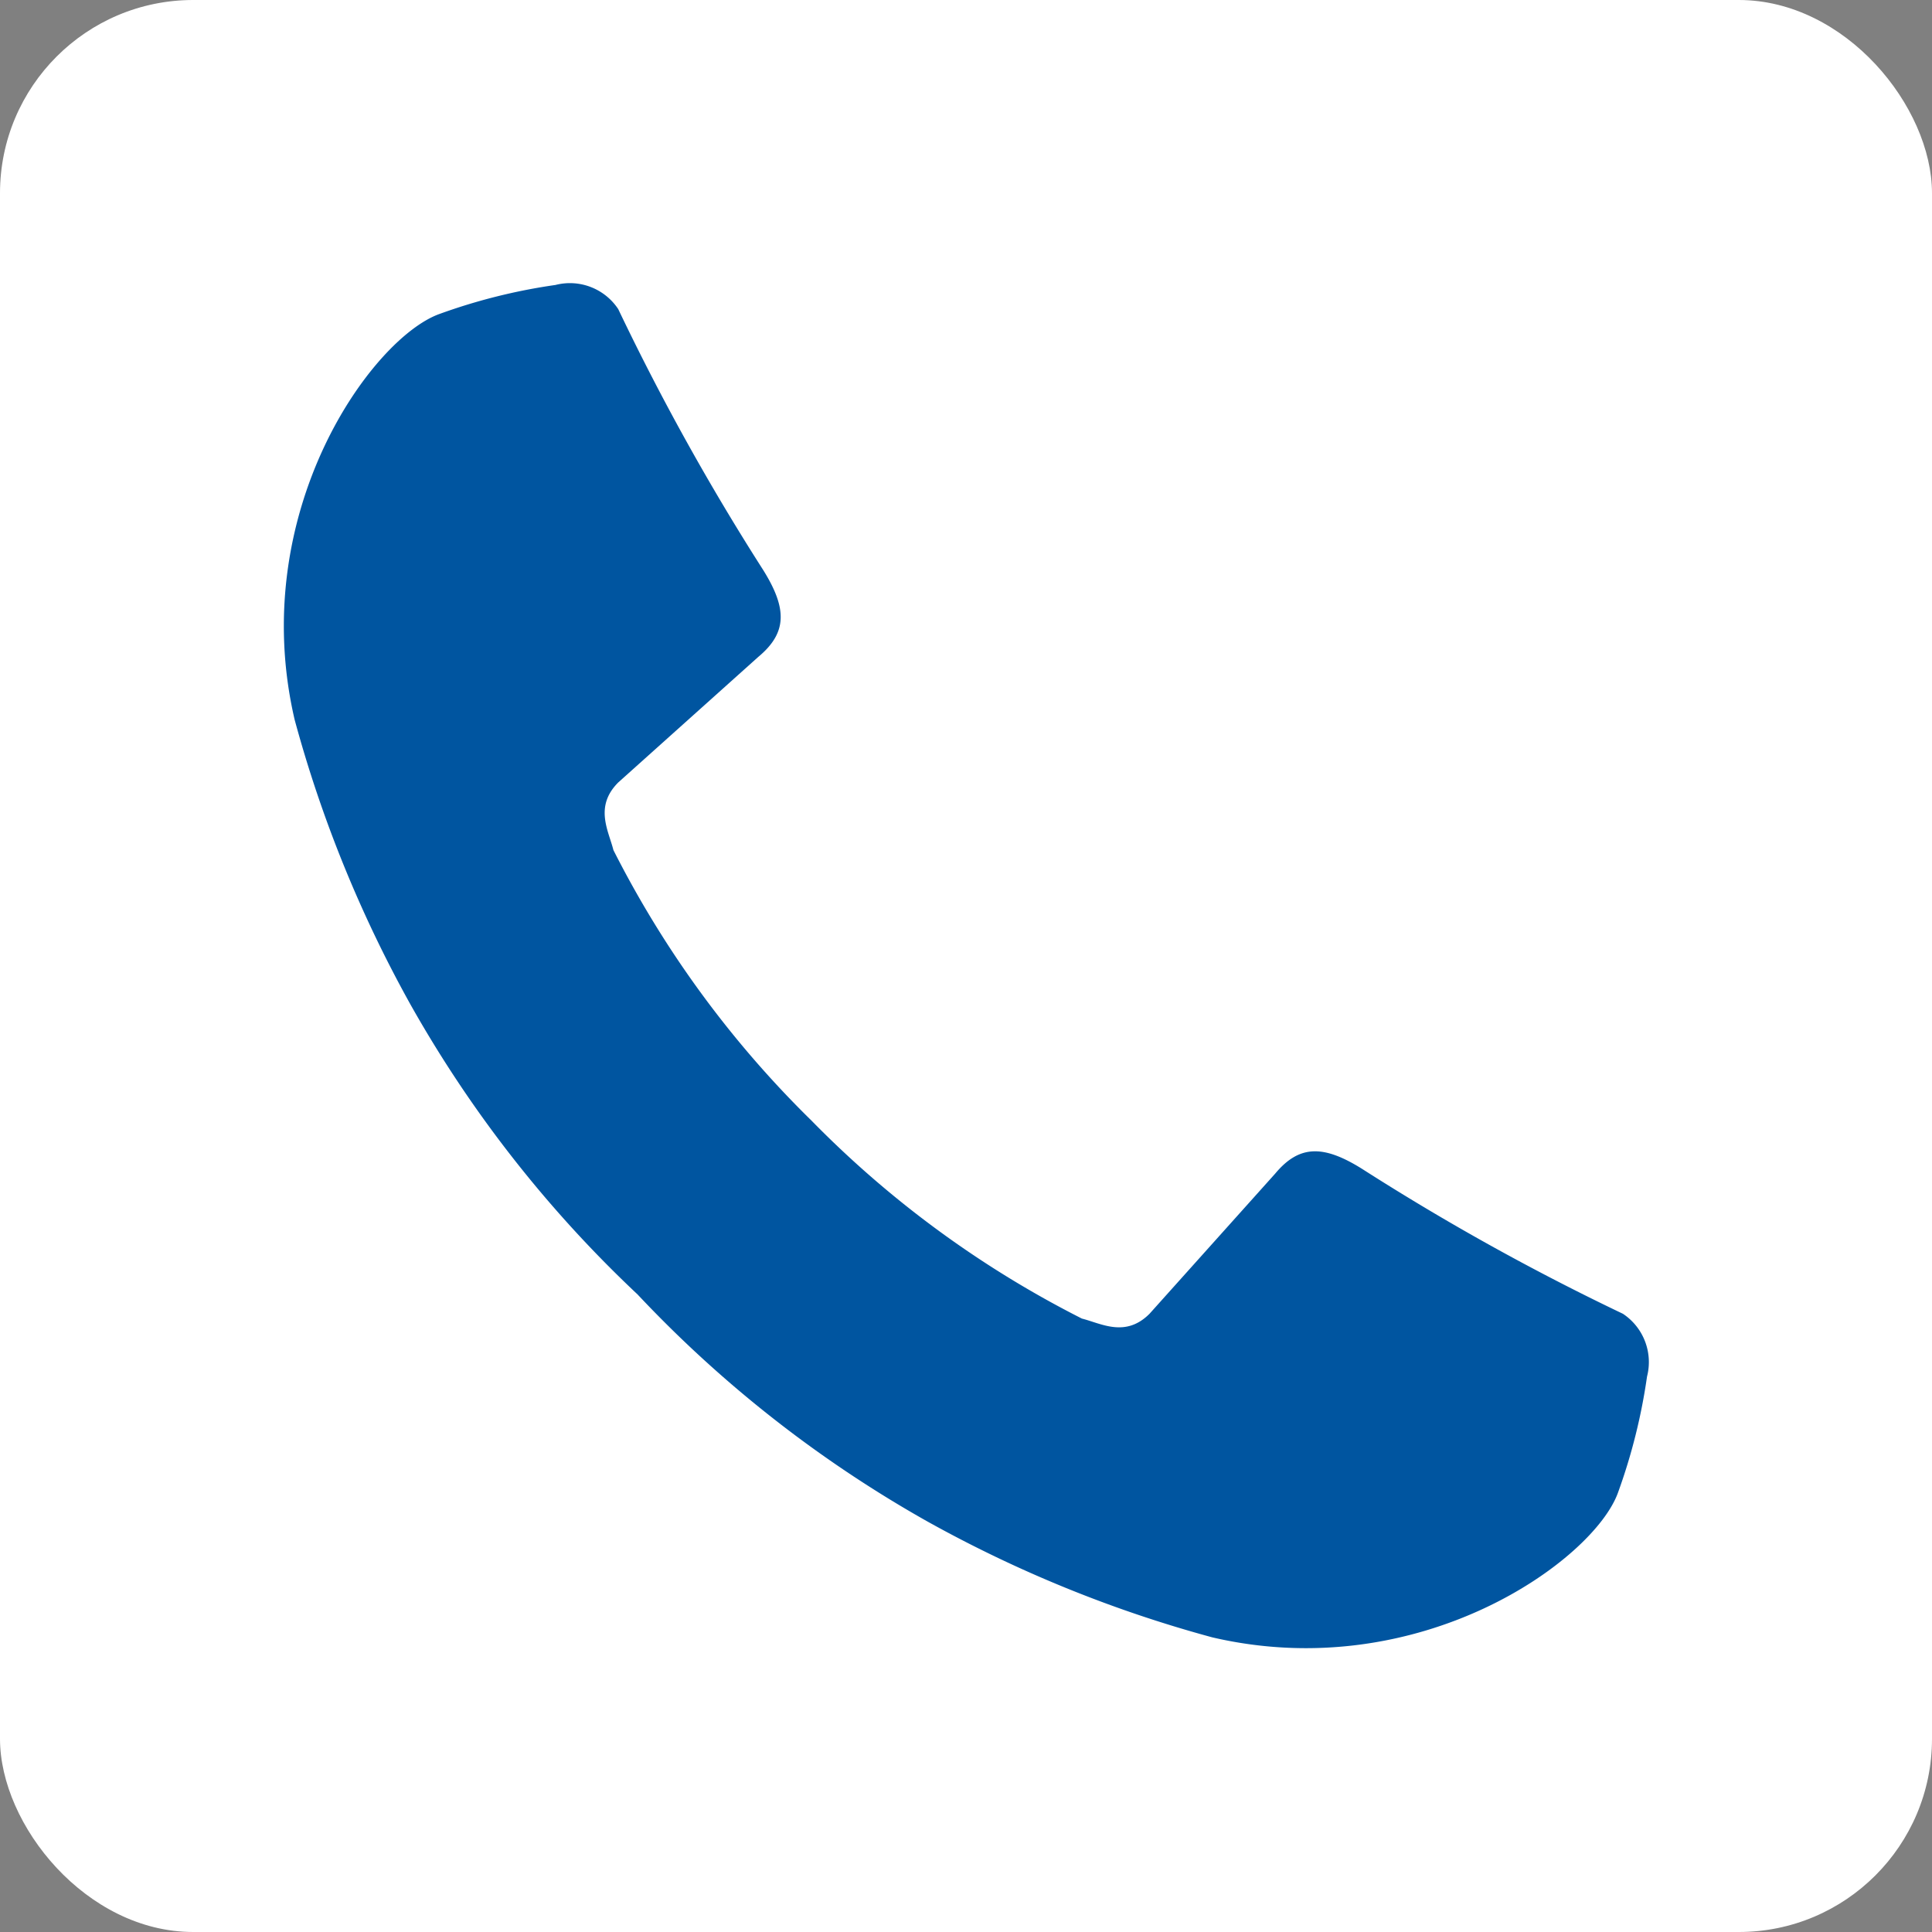 <svg xmlns="http://www.w3.org/2000/svg" viewBox="0 0 40 40"><rect x="0" y="0" width="40" height="40" fill="#808080" stroke="none"/><defs><style>.a{fill:#fff;}.b{fill:#0055a0;}</style></defs><rect class="a" width="40" height="40" rx="4"/><path class="b" d="M33.5,30.9a12,12,0,0,0,.6-2.4,1.2,1.2,0,0,0-.5-1.3,49.9,49.9,0,0,1-5.4-3c-.8-.5-1.3-.5-1.8.1l-2.6,2.9c-.5.5-1,.2-1.4.1h0a21.3,21.3,0,0,1-5.6-4.1,21.3,21.3,0,0,1-4.1-5.6h0c-.1-.4-.4-.9.1-1.4l2.9-2.6c.6-.5.6-1,.1-1.8a49.9,49.9,0,0,1-3-5.4,1.2,1.2,0,0,0-1.3-.5,12,12,0,0,0-2.4.6c-1.4.5-4,4.1-3,8.4a26.2,26.2,0,0,0,2.4,5.9,25.2,25.2,0,0,0,4.7,6,25.2,25.2,0,0,0,6,4.7,26.2,26.2,0,0,0,5.9,2.4C29.4,34.9,33,32.3,33.5,30.9Z"/></svg>